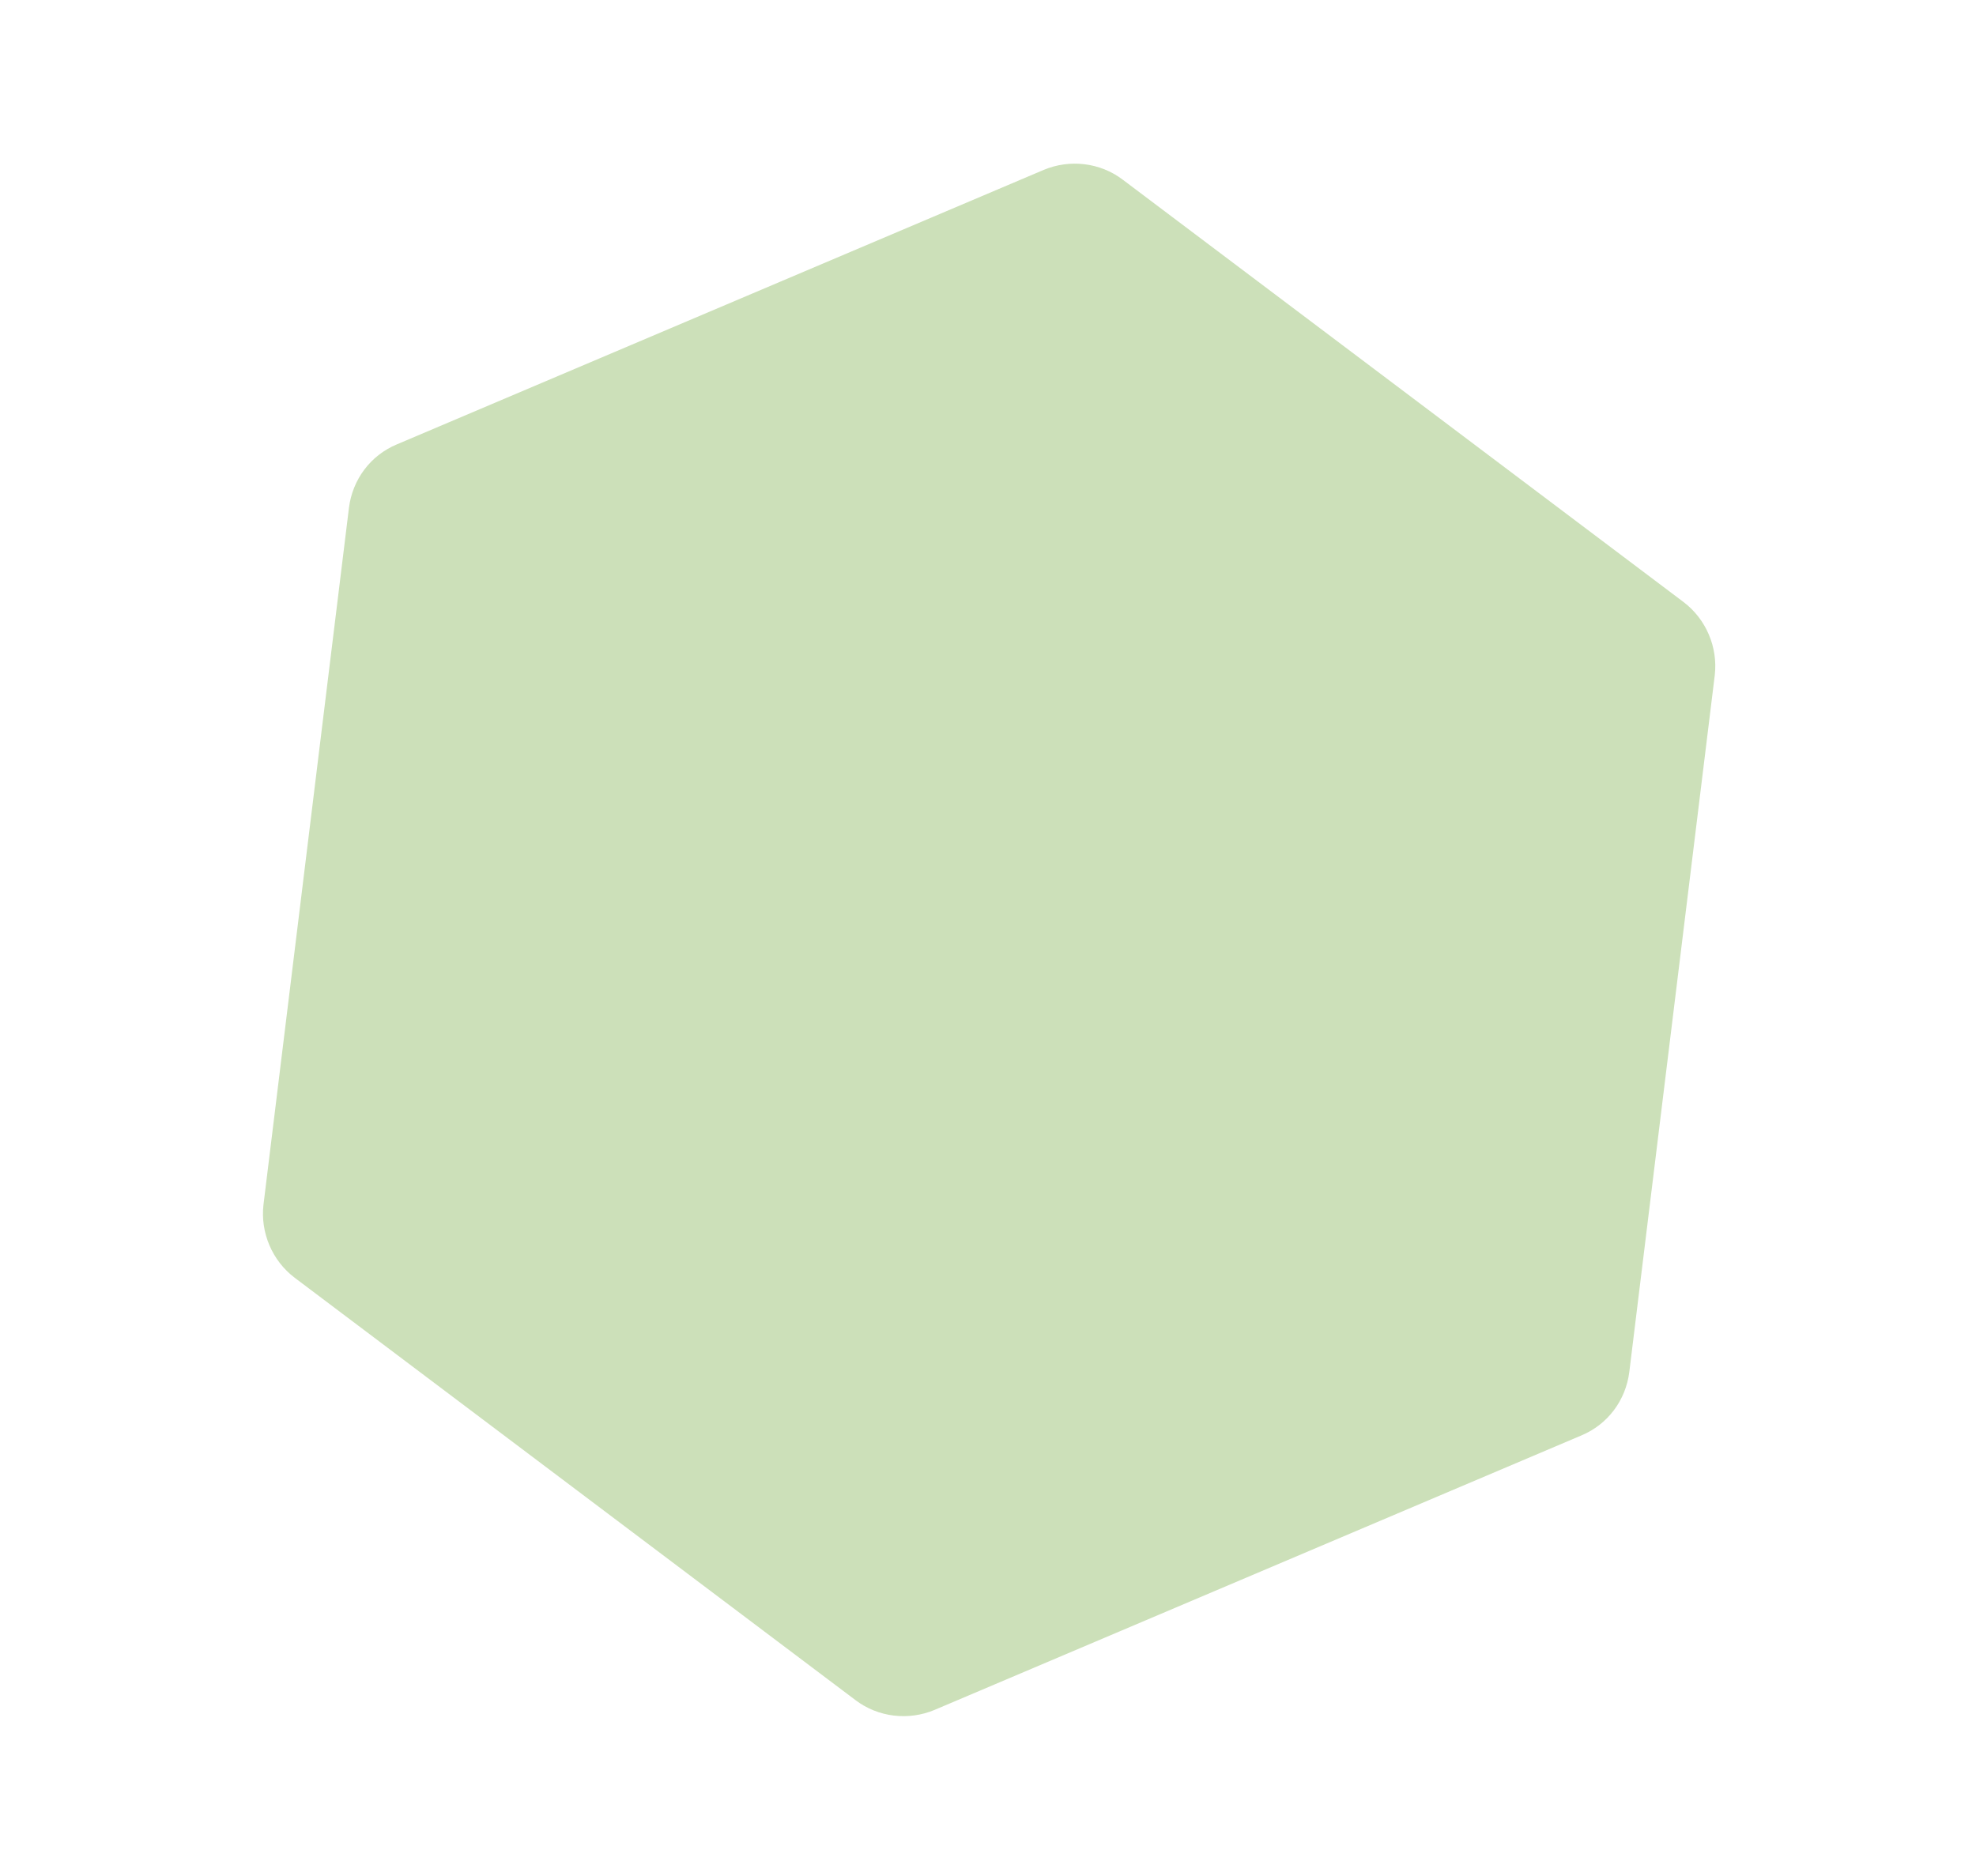<?xml version="1.0" encoding="UTF-8"?>
<svg xmlns="http://www.w3.org/2000/svg" id="mcc" width="612.7" height="581.8" viewBox="0 0 612.7 581.8">
  <defs>
    <style>
      .cls-1 {
        fill: #81b350;
        isolation: isolate;
        opacity: .4;
        stroke-width: 0px;
      }
    </style>
  </defs>
  <path id="Path_431" data-name="Path 431" class="cls-1" d="M348.1,55.7l173.9,131c7,5.3,10.7,14,9.7,22.7l-26.5,216.1c-1.1,8.8-6.7,16.3-14.9,19.7l-200.5,85.1c-8.1,3.4-17.5,2.3-24.5-3l-173.9-131c-7-5.3-10.7-14-9.7-22.7l26.5-216.1c1.1-8.8,6.7-16.3,14.9-19.7l200.5-85.1c8.1-3.4,17.5-2.3,24.5,3h0Z"></path>
</svg>
